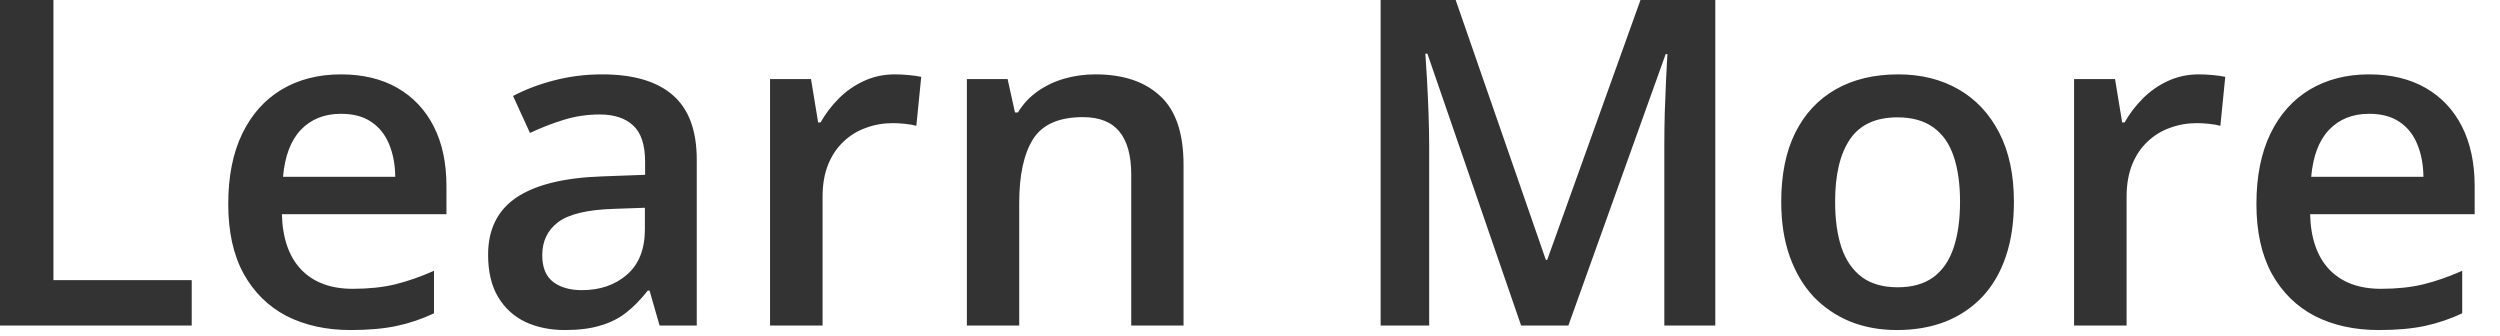 <?xml version="1.0" encoding="utf-8"?>
<svg xmlns="http://www.w3.org/2000/svg" fill="none" height="100%" overflow="visible" preserveAspectRatio="none" style="display: block;" viewBox="0 0 67 9" width="100%">
<path d="M0 8.725V0H1.432V7.508H5.138V8.725H0ZM9.137 1.993C9.725 1.993 10.231 2.115 10.652 2.357C11.074 2.6 11.398 2.944 11.625 3.39C11.852 3.835 11.965 4.369 11.965 4.989V5.741H7.555C7.571 6.382 7.742 6.875 8.068 7.221C8.399 7.567 8.86 7.74 9.453 7.74C9.875 7.74 10.253 7.701 10.587 7.621C10.925 7.538 11.273 7.416 11.631 7.257V8.397C11.301 8.552 10.965 8.665 10.623 8.737C10.28 8.809 9.871 8.845 9.393 8.845C8.745 8.845 8.174 8.719 7.68 8.469C7.191 8.214 6.807 7.836 6.529 7.335C6.254 6.833 6.117 6.211 6.117 5.467C6.117 4.727 6.242 4.098 6.493 3.581C6.744 3.064 7.096 2.67 7.549 2.399C8.003 2.129 8.532 1.993 9.137 1.993ZM9.137 3.05C8.695 3.05 8.337 3.193 8.062 3.479C7.792 3.766 7.633 4.186 7.585 4.739H10.593C10.589 4.408 10.533 4.116 10.426 3.861C10.322 3.607 10.163 3.408 9.948 3.265C9.737 3.121 9.467 3.05 9.137 3.05ZM16.137 1.993C16.972 1.993 17.603 2.178 18.029 2.548C18.458 2.918 18.673 3.495 18.673 4.279V8.725H17.677L17.408 7.788H17.36C17.173 8.027 16.98 8.224 16.781 8.379C16.583 8.534 16.352 8.65 16.089 8.725C15.831 8.805 15.514 8.845 15.14 8.845C14.746 8.845 14.394 8.773 14.084 8.63C13.774 8.482 13.529 8.26 13.35 7.961C13.171 7.663 13.081 7.285 13.081 6.827C13.081 6.147 13.334 5.636 13.839 5.294C14.349 4.951 15.116 4.762 16.143 4.727L17.289 4.685V4.339C17.289 3.881 17.181 3.555 16.966 3.36C16.756 3.165 16.457 3.068 16.071 3.068C15.741 3.068 15.421 3.115 15.11 3.211C14.8 3.306 14.498 3.424 14.203 3.563L13.75 2.572C14.072 2.401 14.438 2.262 14.848 2.155C15.262 2.047 15.691 1.993 16.137 1.993ZM17.283 5.568L16.429 5.598C15.729 5.622 15.238 5.741 14.955 5.956C14.673 6.171 14.532 6.465 14.532 6.839C14.532 7.166 14.629 7.404 14.824 7.555C15.019 7.703 15.276 7.776 15.594 7.776C16.079 7.776 16.481 7.639 16.799 7.364C17.122 7.086 17.283 6.678 17.283 6.141V5.568ZM23.985 1.993C24.096 1.993 24.217 1.999 24.349 2.011C24.48 2.023 24.593 2.039 24.689 2.059L24.558 3.372C24.474 3.348 24.371 3.33 24.247 3.318C24.128 3.306 24.021 3.3 23.925 3.3C23.674 3.3 23.436 3.342 23.209 3.426C22.982 3.505 22.781 3.629 22.606 3.796C22.431 3.959 22.294 4.164 22.194 4.41C22.095 4.657 22.045 4.944 22.045 5.27V8.725H20.637V2.119H21.735L21.926 3.282H21.991C22.123 3.048 22.286 2.833 22.481 2.638C22.676 2.443 22.899 2.288 23.149 2.172C23.404 2.053 23.682 1.993 23.985 1.993ZM29.356 1.993C30.1 1.993 30.679 2.186 31.092 2.572C31.51 2.954 31.719 3.569 31.719 4.416V8.725H30.317V4.679C30.317 4.166 30.211 3.782 30 3.527C29.789 3.269 29.463 3.139 29.022 3.139C28.381 3.139 27.935 3.336 27.685 3.73C27.438 4.124 27.315 4.695 27.315 5.443V8.725H25.912V2.119H27.004L27.201 3.014H27.279C27.422 2.783 27.599 2.594 27.81 2.447C28.025 2.296 28.264 2.182 28.526 2.107C28.793 2.031 29.069 1.993 29.356 1.993ZM40.766 8.725L38.254 1.438H38.2C38.212 1.602 38.226 1.824 38.242 2.107C38.258 2.389 38.272 2.692 38.284 3.014C38.296 3.336 38.302 3.645 38.302 3.939V8.725H37.001V0H39.012L41.429 6.965H41.465L43.965 0H45.97V8.725H44.604V3.867C44.604 3.601 44.608 3.312 44.616 3.002C44.628 2.692 44.64 2.397 44.651 2.119C44.667 1.84 44.679 1.617 44.687 1.45H44.64L42.032 8.725H40.766ZM53.973 5.407C53.973 5.956 53.902 6.443 53.758 6.869C53.615 7.295 53.406 7.655 53.132 7.949C52.857 8.24 52.527 8.463 52.141 8.618C51.755 8.769 51.32 8.845 50.834 8.845C50.381 8.845 49.965 8.769 49.587 8.618C49.209 8.463 48.881 8.24 48.602 7.949C48.328 7.655 48.115 7.295 47.964 6.869C47.812 6.443 47.737 5.956 47.737 5.407C47.737 4.679 47.862 4.062 48.113 3.557C48.367 3.048 48.73 2.66 49.199 2.393C49.668 2.127 50.227 1.993 50.876 1.993C51.485 1.993 52.022 2.127 52.487 2.393C52.953 2.66 53.317 3.048 53.579 3.557C53.842 4.066 53.973 4.683 53.973 5.407ZM49.181 5.407C49.181 5.888 49.239 6.3 49.354 6.642C49.474 6.985 49.657 7.247 49.903 7.43C50.15 7.609 50.468 7.699 50.858 7.699C51.248 7.699 51.566 7.609 51.813 7.43C52.06 7.247 52.241 6.985 52.356 6.642C52.471 6.3 52.529 5.888 52.529 5.407C52.529 4.926 52.471 4.518 52.356 4.184C52.241 3.845 52.06 3.589 51.813 3.414C51.566 3.235 51.246 3.145 50.852 3.145C50.271 3.145 49.848 3.34 49.581 3.73C49.314 4.12 49.181 4.679 49.181 5.407ZM58.933 1.993C59.044 1.993 59.165 1.999 59.297 2.011C59.428 2.023 59.541 2.039 59.637 2.059L59.506 3.372C59.422 3.348 59.319 3.33 59.195 3.318C59.076 3.306 58.968 3.3 58.873 3.3C58.622 3.3 58.384 3.342 58.157 3.426C57.93 3.505 57.729 3.629 57.554 3.796C57.379 3.959 57.242 4.164 57.142 4.41C57.043 4.657 56.993 4.944 56.993 5.27V8.725H55.585V2.119H56.683L56.874 3.282H56.939C57.071 3.048 57.234 2.833 57.429 2.638C57.624 2.443 57.846 2.288 58.097 2.172C58.352 2.053 58.63 1.993 58.933 1.993ZM63.492 1.993C64.081 1.993 64.586 2.115 65.008 2.357C65.43 2.6 65.754 2.944 65.981 3.39C66.207 3.835 66.321 4.369 66.321 4.989V5.741H61.911C61.927 6.382 62.098 6.875 62.424 7.221C62.754 7.567 63.216 7.74 63.808 7.74C64.23 7.74 64.608 7.701 64.942 7.621C65.28 7.538 65.629 7.416 65.987 7.257V8.397C65.656 8.552 65.32 8.665 64.978 8.737C64.636 8.809 64.226 8.845 63.749 8.845C63.1 8.845 62.529 8.719 62.036 8.469C61.547 8.214 61.163 7.836 60.884 7.335C60.61 6.833 60.472 6.211 60.472 5.467C60.472 4.727 60.598 4.098 60.848 3.581C61.099 3.064 61.451 2.67 61.905 2.399C62.358 2.129 62.887 1.993 63.492 1.993ZM63.492 3.05C63.05 3.05 62.692 3.193 62.418 3.479C62.147 3.766 61.988 4.186 61.94 4.739H64.948C64.944 4.408 64.889 4.116 64.781 3.861C64.678 3.607 64.519 3.408 64.304 3.265C64.093 3.121 63.822 3.05 63.492 3.05Z" fill="#333333" id="Vector"/>
</svg>